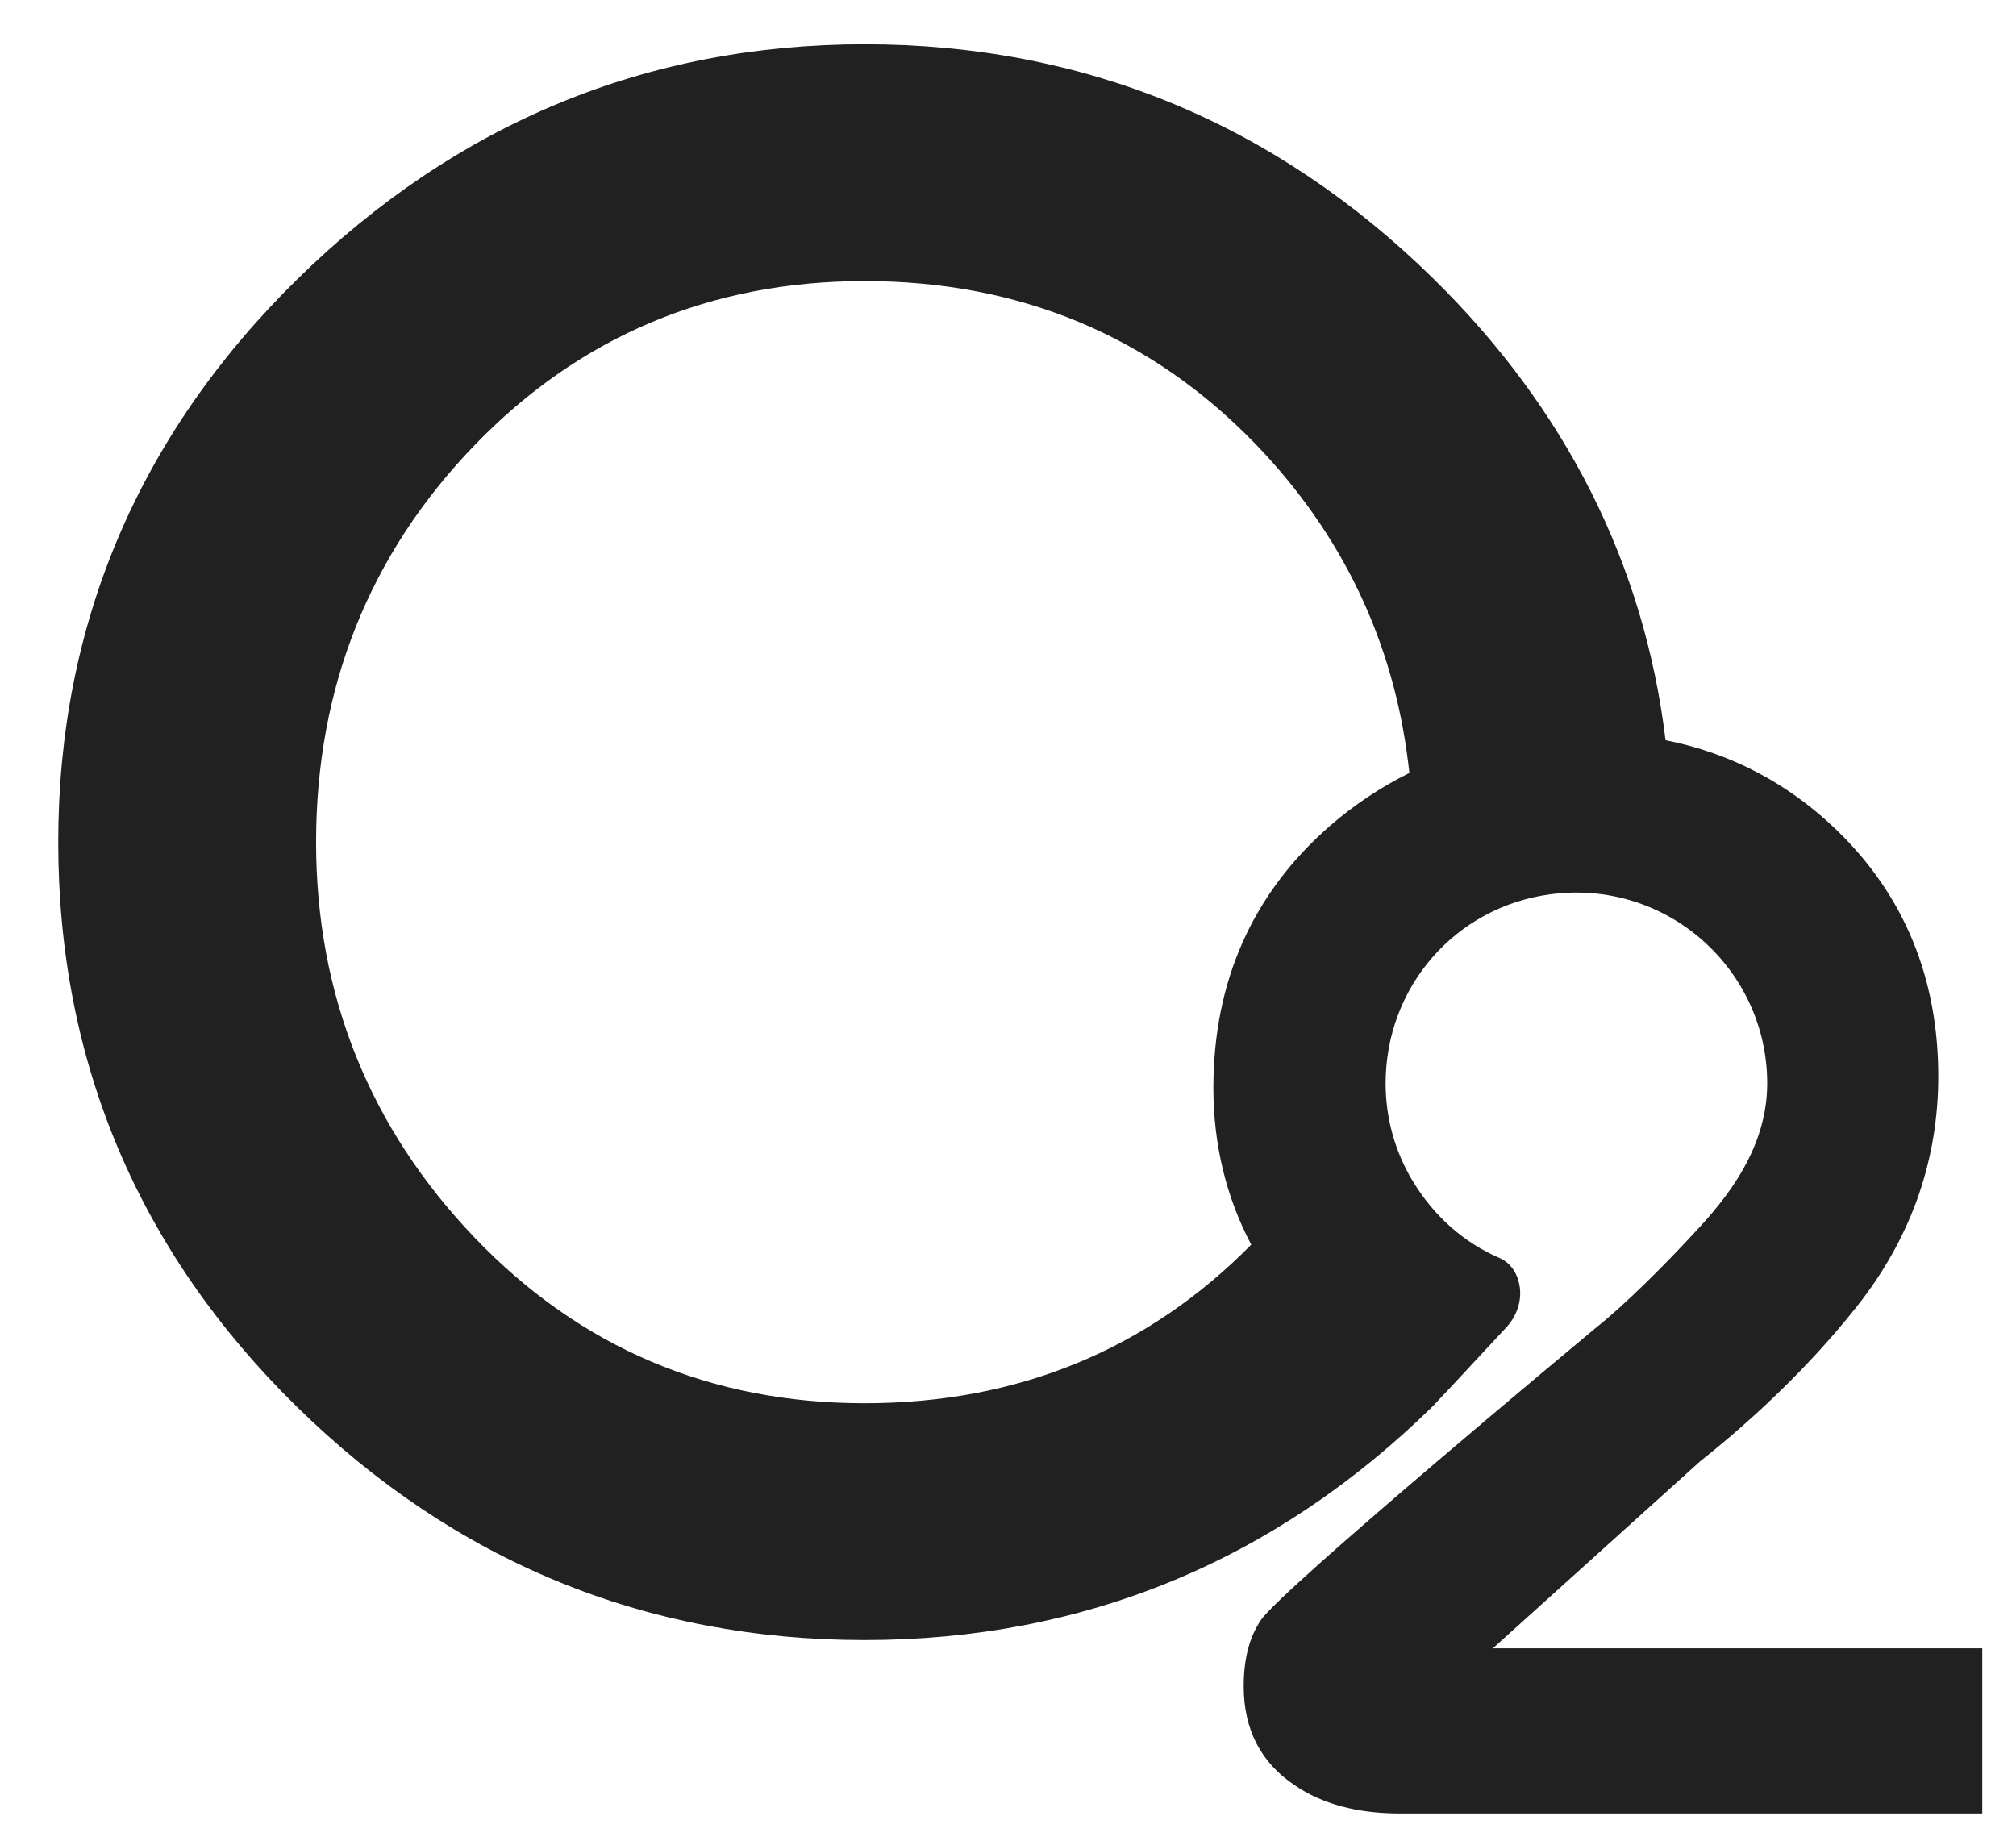 <?xml version="1.0" encoding="UTF-8" standalone="no"?>
<svg
   xmlns:dc="http://purl.org/dc/elements/1.1/"
   xmlns:cc="http://creativecommons.org/ns#"
   xmlns:rdf="http://www.w3.org/1999/02/22-rdf-syntax-ns#"
   xmlns:svg="http://www.w3.org/2000/svg"
   xmlns="http://www.w3.org/2000/svg"
   viewBox="0 0 199.667 182.333"
   height="182.333"
   width="199.667"
   xml:space="preserve"
   id="svg2"
   version="1.1"><defs
     id="defs6"><clipPath
       id="clipPath18"
       clipPathUnits="userSpaceOnUse"><path
         id="path16"
         d="M 0,0 H 149.75 V 136.75 H 0 Z" /></clipPath></defs><g
     transform="matrix(1.333,0,0,-1.333,0,182.333)"
     id="g10"><g
       id="g12"><g
         clip-path="url(#clipPath18)"
         id="g14"><g
           transform="translate(92.966,44.307)"
           id="g20"><path
             id="path22"
             style="fill:#212121;fill-opacity:1;fill-rule:nonzero;stroke:none"
             d="m 0,0 c -7.709,-7.82 -17.373,-11.784 -28.731,-11.784 -11.405,0 -21.147,4.134 -28.954,12.287 -7.828,8.175 -11.796,18.066 -11.796,29.401 0,11.484 3.966,21.412 11.791,29.511 7.809,8.081 17.552,12.178 28.959,12.178 11.511,0 21.281,-4.071 29.04,-12.1 C 6.748,52.828 10.57,44.831 11.67,35.723 l 0.081,-0.677 C 9.64,34.001 7.661,32.685 5.866,31.13 0.106,26.118 -2.813,19.565 -2.813,11.654 -2.813,7.453 -1.867,3.535 0,0 M 53.76,-29.993 H 17.955 l 15.372,13.871 c 5.944,4.72 9.836,9.143 12.052,12.019 3.761,4.952 5.667,10.54 5.667,16.611 0,7.281 -2.525,13.422 -7.505,18.253 -3.604,3.496 -7.895,5.755 -12.757,6.719 -1.586,13.072 -7.393,24.612 -17.264,34.306 -11.763,11.547 -25.977,17.402 -42.251,17.402 -16.168,0 -30.343,-5.869 -42.131,-17.443 -11.796,-11.578 -17.777,-25.655 -17.777,-41.841 0,-16.287 5.955,-30.391 17.698,-41.919 11.734,-11.522 25.936,-17.365 42.21,-17.365 16.276,0 30.49,5.856 42.251,17.403 0.16,0.159 1.988,2.119 5.431,5.828 0.793,0.853 1.196,2.034 0.971,3.176 -0.141,0.711 -0.476,1.343 -1.076,1.759 -0.072,0.049 -0.297,0.176 -0.297,0.176 -2.725,1.151 -4.979,3.159 -6.527,5.729 -0.108,0.174 -0.184,0.295 -0.253,0.418 -0.06,0.106 -0.116,0.217 -0.171,0.329 l -0.072,0.143 c -0.138,0.273 -0.255,0.5 -0.355,0.736 -0.787,1.803 -1.185,3.706 -1.186,5.662 -0.002,7.152 5.169,13.119 12.26,14.054 8.666,1.142 16.092,-5.602 16.092,-14.05 C 38.337,7.192 35.384,3.47 32.813,0.761 30.774,-1.447 27.815,-4.427 25.6,-6.185 24.637,-6.984 2.232,-25.626 0.712,-27.901 c -0.856,-1.279 -1.271,-2.888 -1.271,-4.919 0,-3.201 1.275,-5.671 3.788,-7.345 2.024,-1.391 4.648,-2.099 7.793,-2.099 h 42.738 0.555 v 0.556 11.159 0.556 z" /></g></g></g></g></svg>